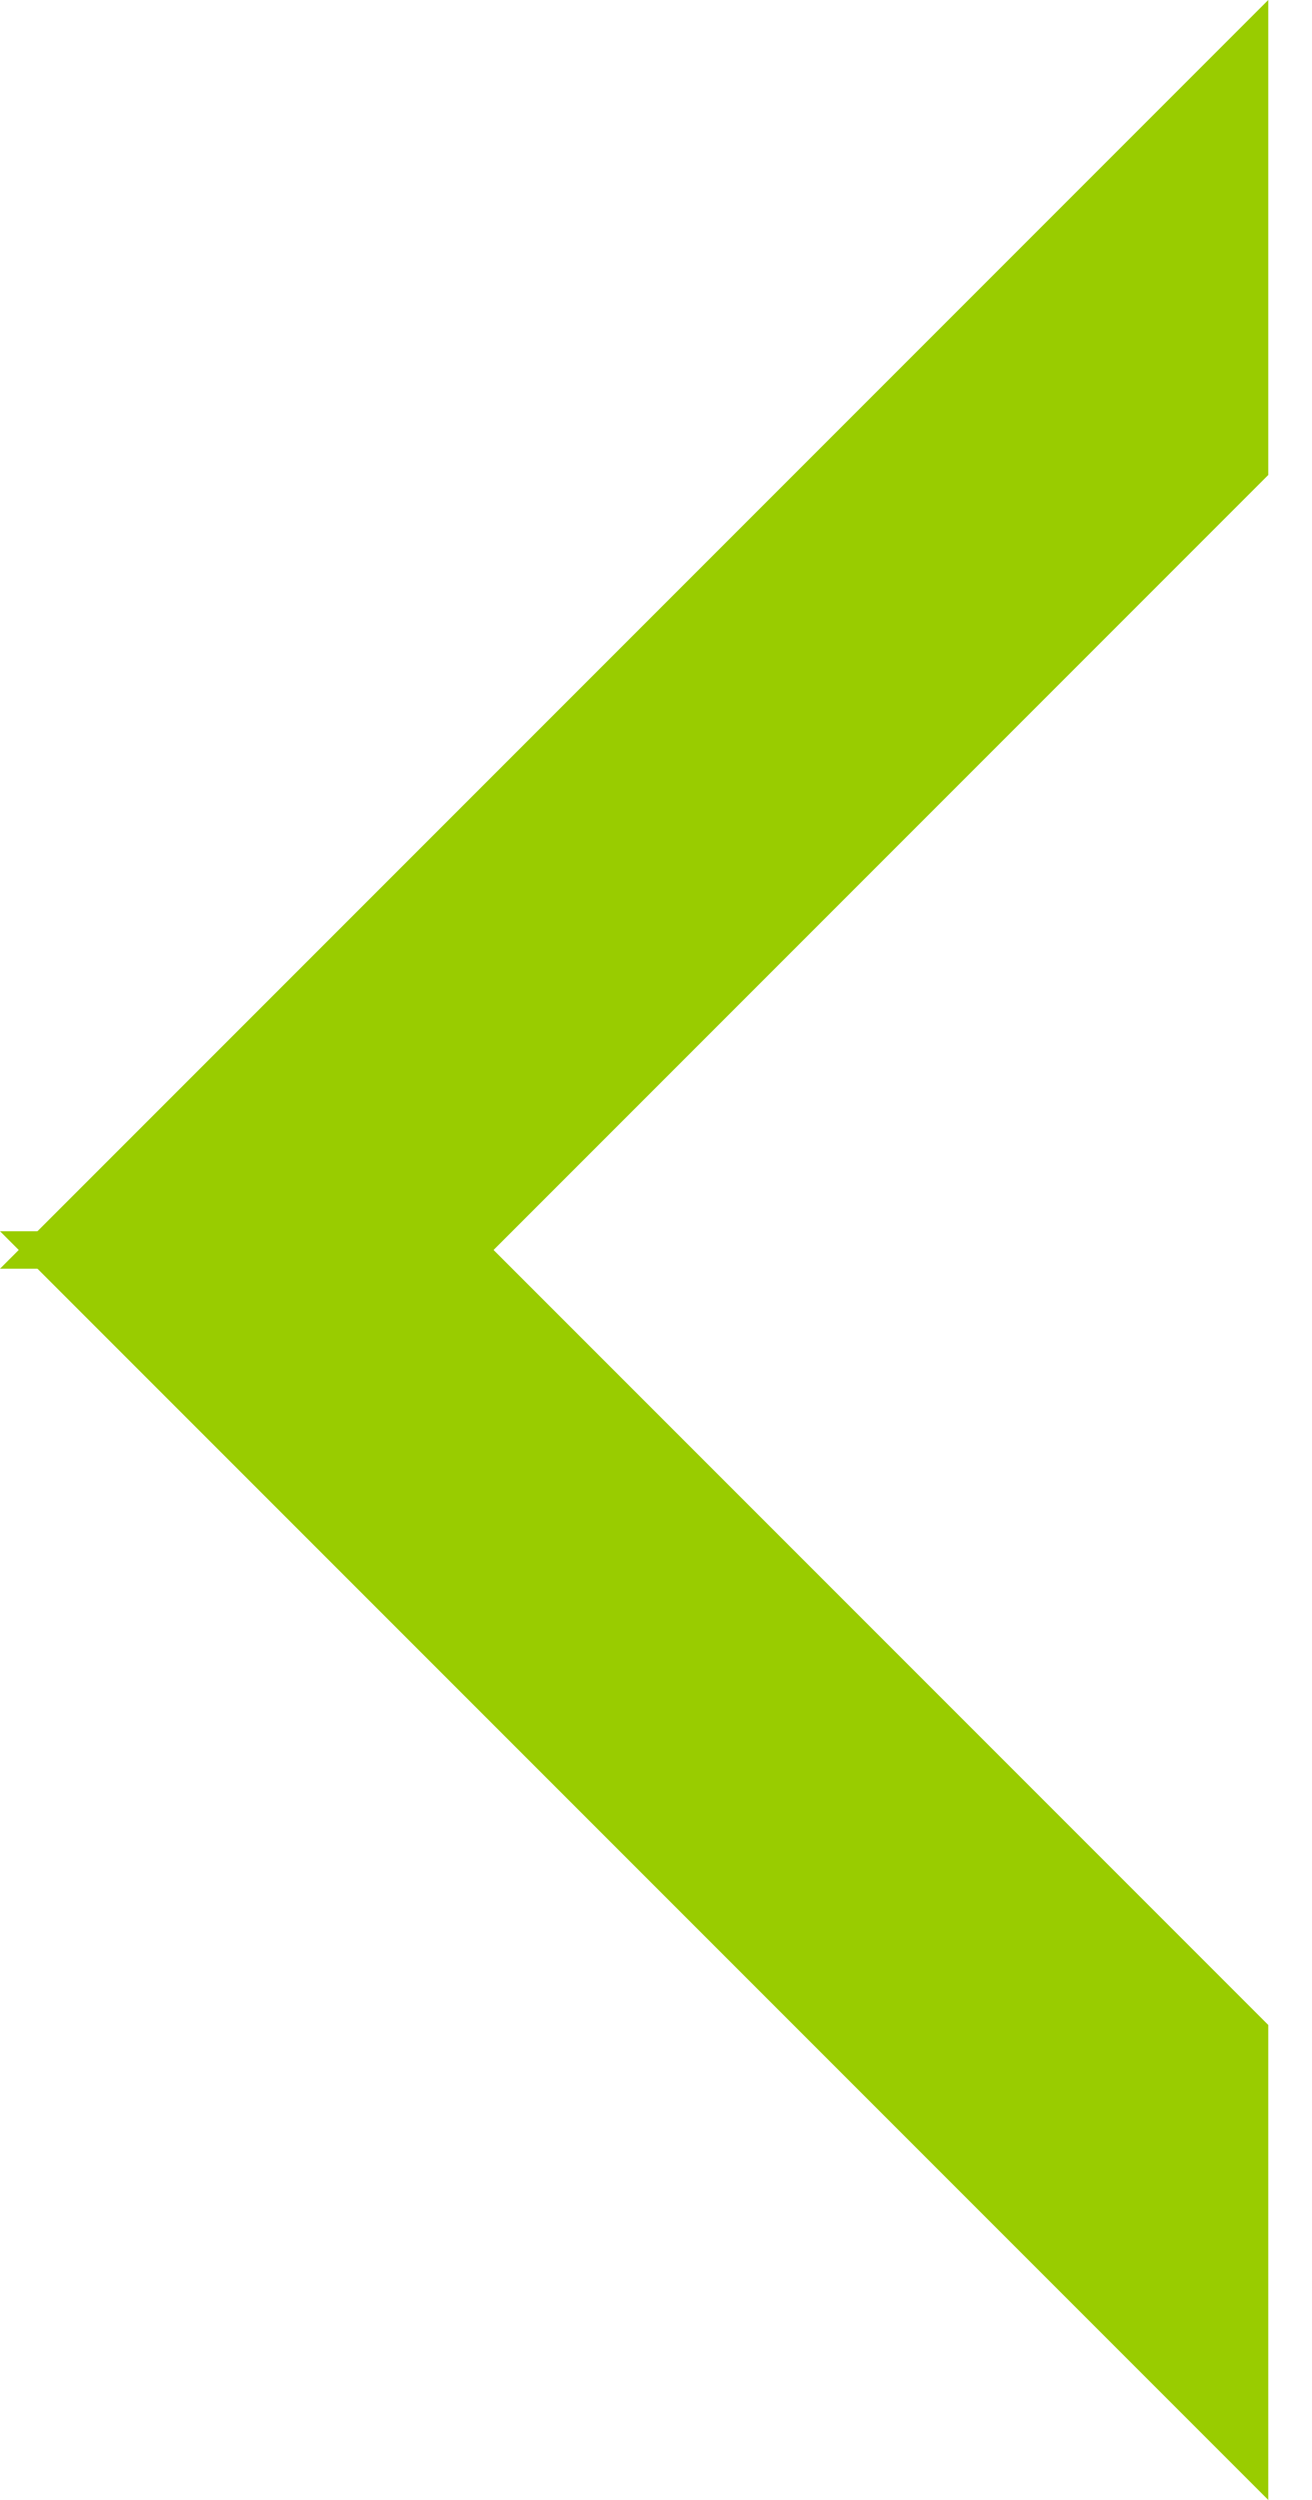 <?xml version="1.0" encoding="utf-8"?>
<!-- Generator: Adobe Illustrator 26.1.0, SVG Export Plug-In . SVG Version: 6.00 Build 0)  -->
<svg version="1.1" id="Layer_1" xmlns="http://www.w3.org/2000/svg" xmlns:xlink="http://www.w3.org/1999/xlink" x="0px" y="0px"
	 viewBox="0 0 21 40" style="enable-background:new 0 0 21 40;" xml:space="preserve">
<style type="text/css">
	.st0{clip-path:url(#SVGID_00000085247688619659393950000003175333411619841716_);}
	.st1{fill:#99CC00;}
</style>
<g>
	<defs>
		<rect id="SVGID_1_" y="0" width="20.3" height="40"/>
	</defs>
	<clipPath id="SVGID_00000157997730791760296390000006095032870927676597_">
		<use xlink:href="#SVGID_1_"  style="overflow:visible;"/>
	</clipPath>
	<g style="clip-path:url(#SVGID_00000157997730791760296390000006095032870927676597_);">
		<path class="st1" d="M20.3,40v-7.6L7.6,19.7H0L20.3,40z"/>
		<path class="st1" d="M0,20.3h7.6L20.3,7.6V0L0,20.3z"/>
	</g>
</g>
</svg>
